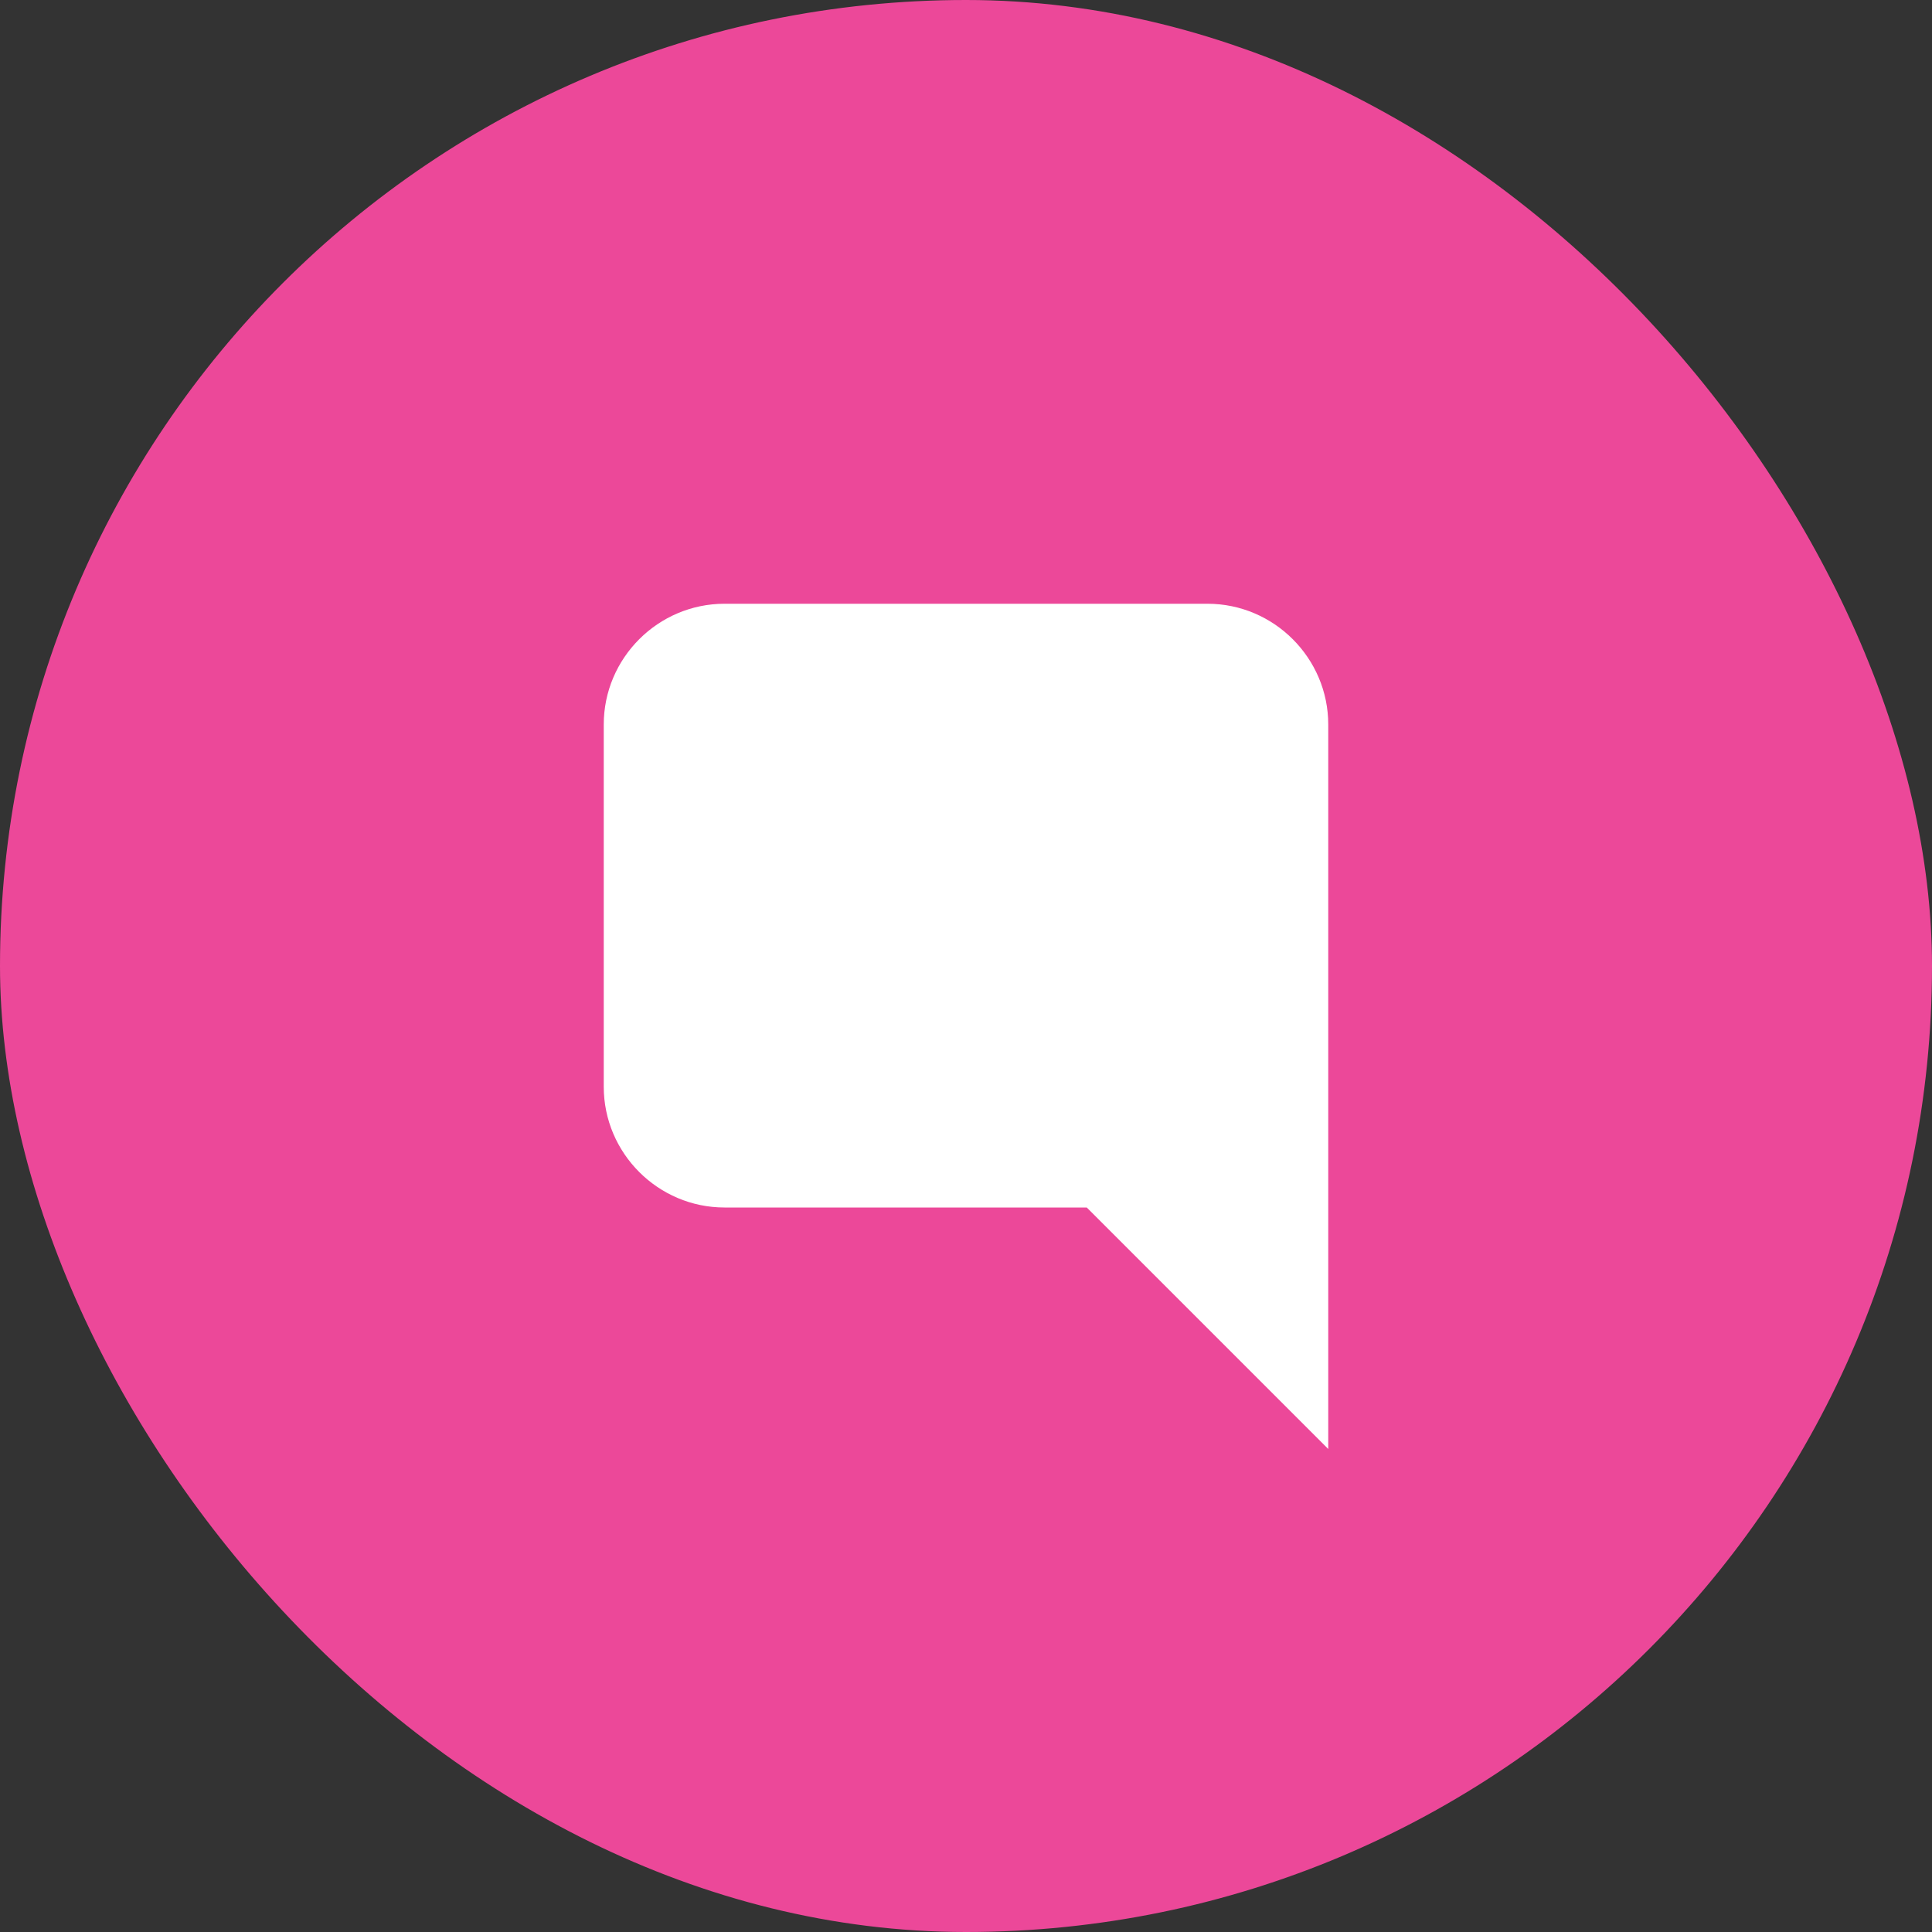 <svg width="32" height="32" viewBox="0 0 32 32" fill="none" xmlns="http://www.w3.org/2000/svg">
  <rect x="0" y="0" width="32" height="32" fill="#333333" stroke="none"/>
  <rect width="32" height="32" rx="16" fill="#EC4899"/>
  <path d="M22 12C22 10.9 21.1 10 20 10H12C10.9 10 10 10.9 10 12V18C10 19.1 10.9 20 12 20H18L22 24V12Z" fill="white"/>
</svg>